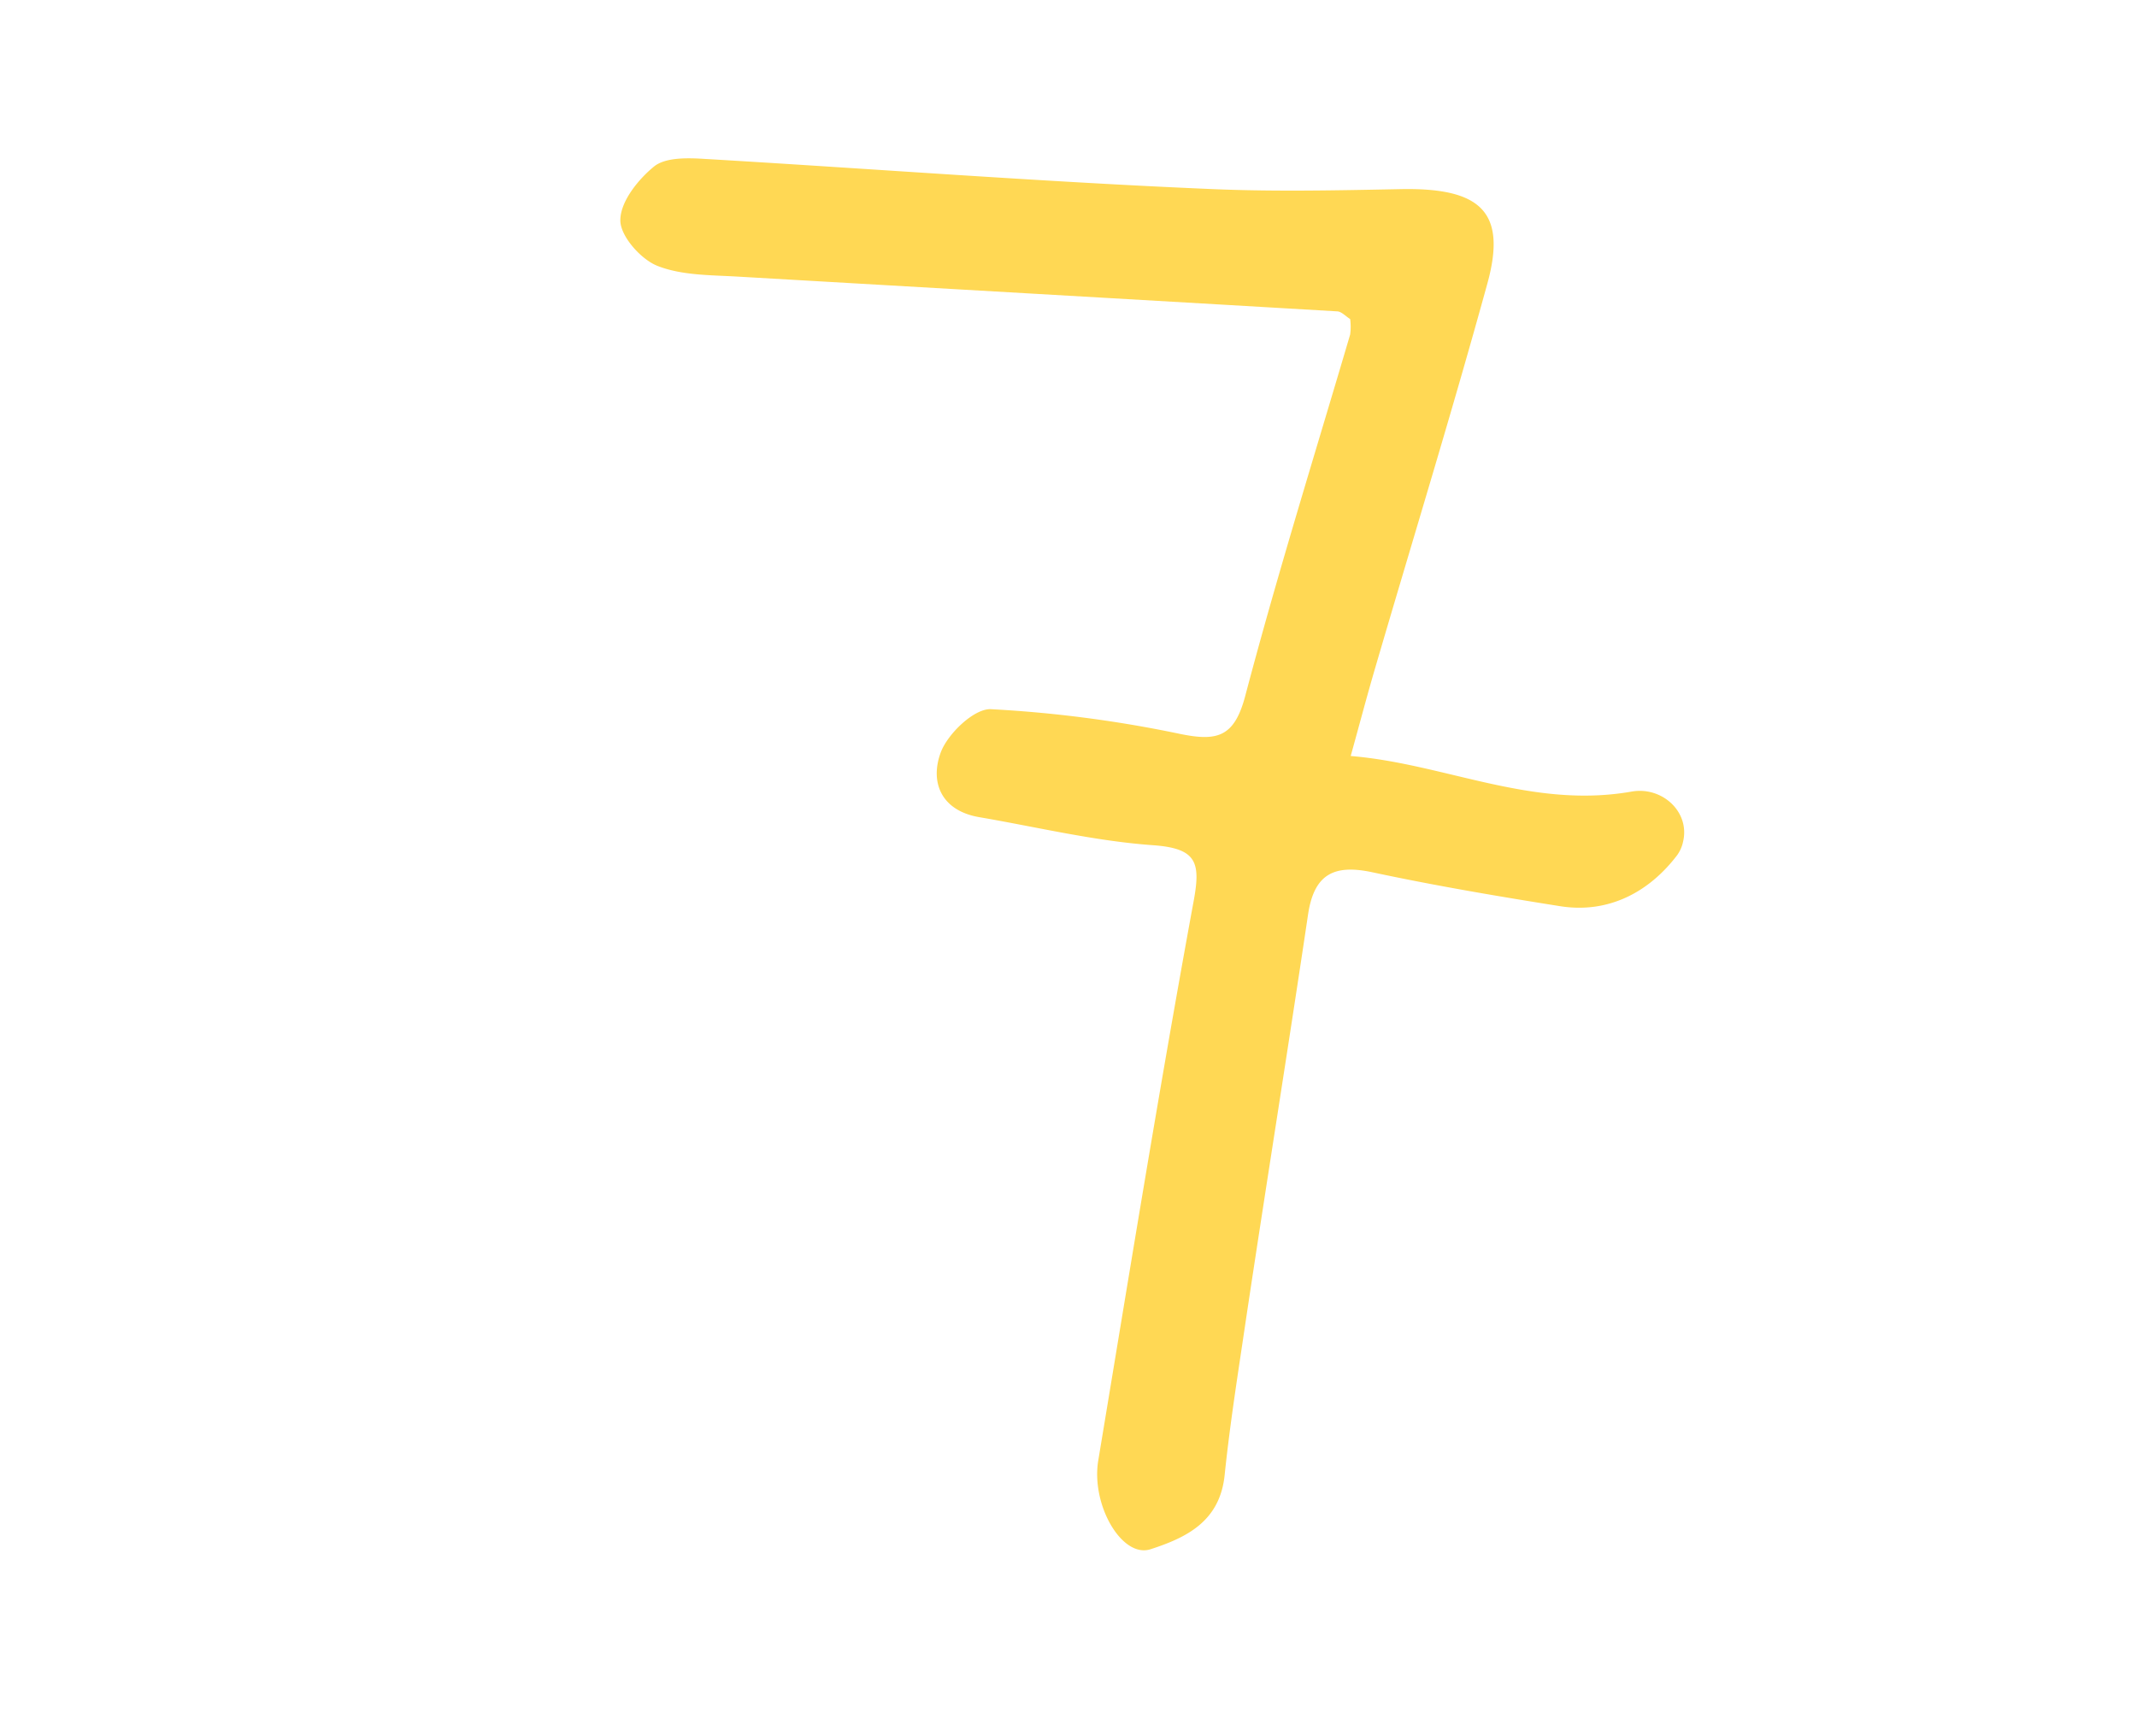 <svg xmlns="http://www.w3.org/2000/svg" viewBox="0 0 277 225"><defs><style>.cls-1{fill:#ffd854;}</style></defs><title>Schriften</title><g id="Ebene_29" data-name="Ebene 29"><path class="cls-1" d="M175.08,98c12.18,1,23.44,6.9,36.42,4.61,3.91-.69,7.56,2.59,6.67,6.46a4.61,4.61,0,0,1-.78,1.79c-3.56,4.69-8.8,7.61-15.15,6.61-8.13-1.29-16.26-2.67-24.31-4.39-5-1.08-7.6.21-8.38,5.48-2.59,17.41-5.39,34.78-8,52.17-1,6.81-2.1,13.63-2.81,20.48-.62,6-4.92,8.1-9.62,9.62-3.68,1.18-7.72-5.72-6.76-11.52,4-24.08,7.9-48.2,12.31-72.22,1-5.25.57-7.12-5.26-7.53-7.54-.54-15-2.35-22.47-3.63-4.94-.84-6.43-4.53-5-8.39.91-2.44,4.33-5.7,6.49-5.61a160.12,160.12,0,0,1,24.45,3.19c4.84,1,7.1.5,8.53-4.91,4.15-15.72,9-31.24,13.6-46.85a7.73,7.73,0,0,0,0-2c-.62-.39-1.15-1-1.71-1-25.87-1.52-51.74-3-77.61-4.5-3.54-.21-7.33-.14-10.51-1.41-2.15-.87-4.8-3.88-4.77-5.91,0-2.39,2.29-5.26,4.36-6.95,1.46-1.19,4.26-1.13,6.42-1,22,1.29,44.07,3,66.13,3.93,8,.33,16.06.16,24.09,0,10.55-.24,13.95,2.94,11.38,12.25-4.59,16.69-9.69,33.24-14.55,49.86C177.19,90.21,176.24,93.82,175.08,98Z"/></g></svg>